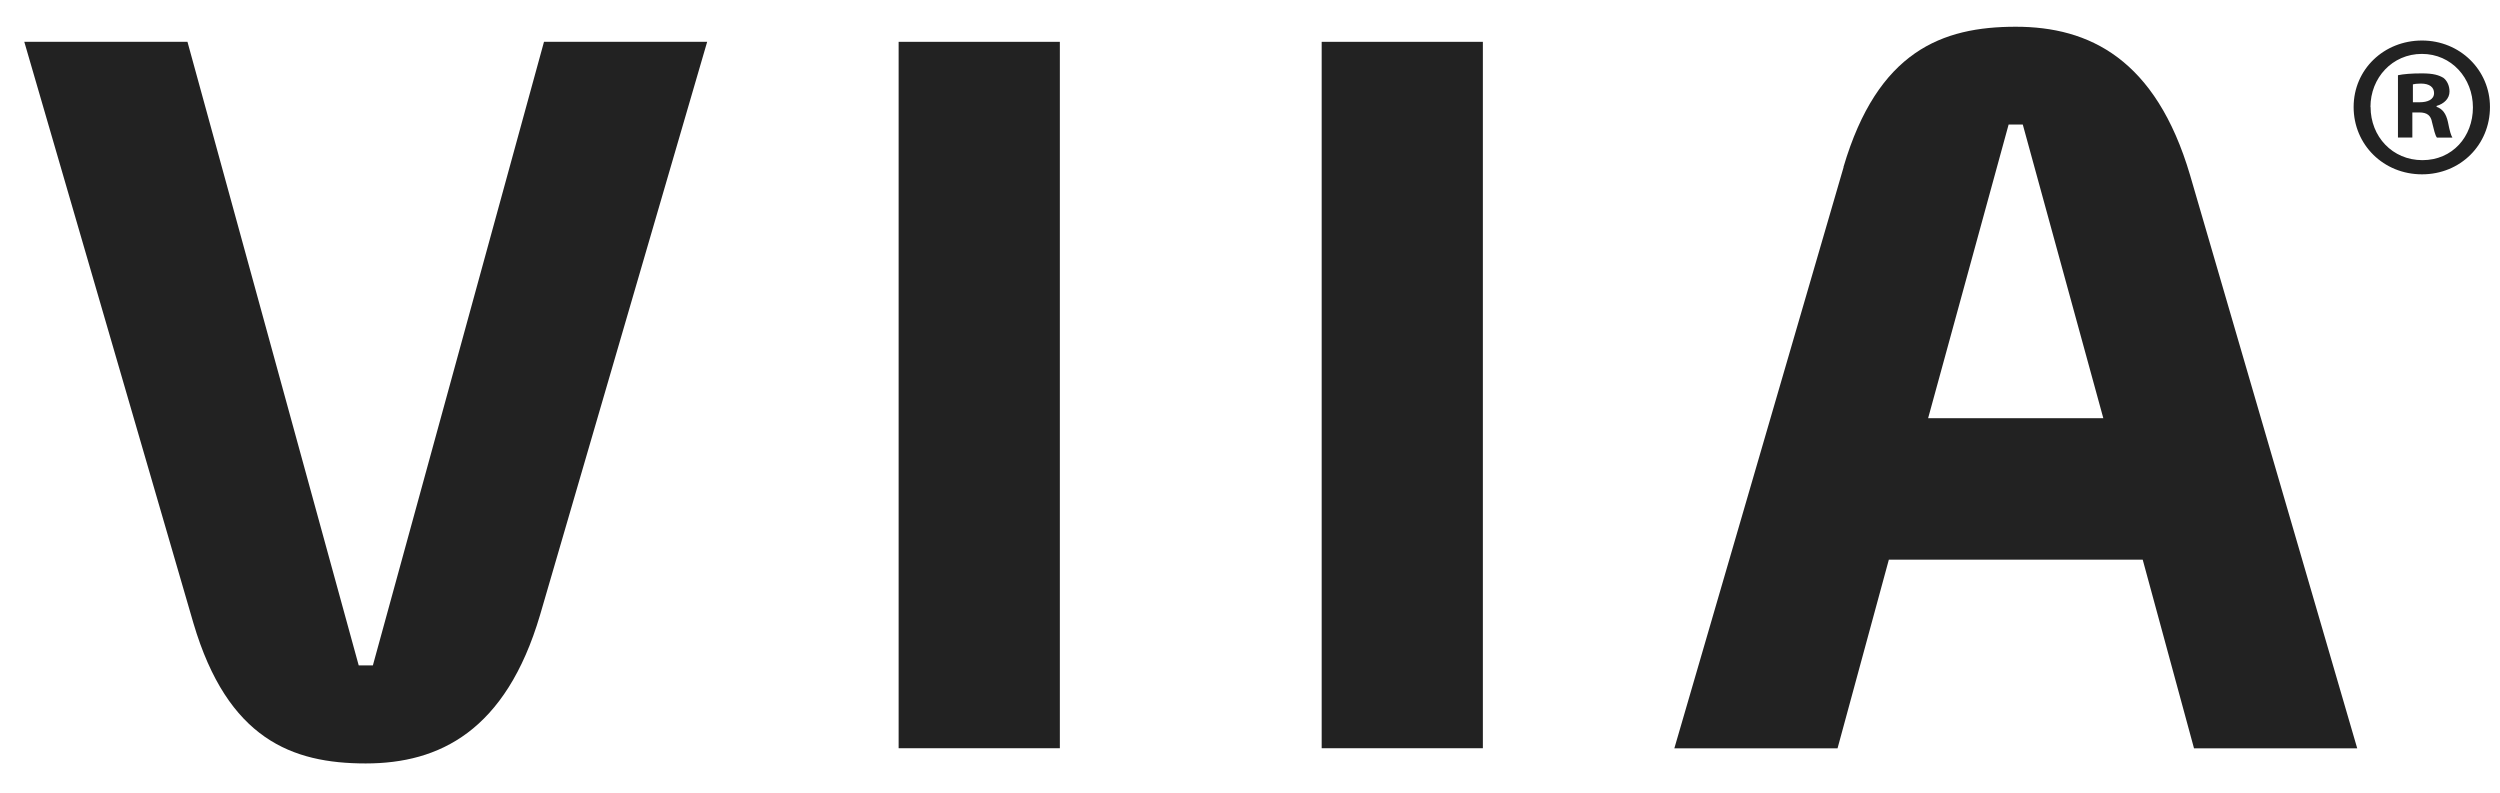 <svg width="82" height="26" viewBox="0 0 82 26" fill="none" xmlns="http://www.w3.org/2000/svg">
<path d="M6.149 1.372L11.766 21.826H12.23L17.843 1.372H23.195L17.713 20.174C16.589 23.981 14.408 25.041 11.996 25.041C9.584 25.041 7.468 24.246 6.344 20.439L0.797 1.372H6.149Z" fill="#222222"/>
<path d="M29.475 1.372H34.763V24.542H29.475V1.372Z" fill="#222222"/>
<path d="M43.351 1.372H48.638V24.542H43.351V1.372Z" fill="#222222"/>
<path d="M60.466 5.479C61.589 1.672 63.706 0.877 66.118 0.877C68.529 0.877 70.711 1.937 71.834 5.744L77.317 24.546H71.964L70.281 18.358H61.954L60.271 24.546H54.918L60.47 5.483L60.466 5.479ZM68.989 13.718L66.347 4.084H65.883L63.242 13.718H68.989Z" fill="#222222"/>
<path d="M81.671 3.51C81.671 4.749 80.704 5.718 79.442 5.718C78.18 5.718 77.199 4.749 77.199 3.51C77.199 2.272 78.197 1.329 79.442 1.329C80.687 1.329 81.671 2.298 81.671 3.51ZM77.755 3.51C77.755 4.479 78.471 5.253 79.455 5.253C80.439 5.253 81.112 4.484 81.112 3.523C81.112 2.563 80.409 1.768 79.438 1.768C78.466 1.768 77.751 2.554 77.751 3.51H77.755ZM79.125 4.51H78.653V2.467C78.839 2.428 79.099 2.407 79.438 2.407C79.824 2.407 79.997 2.467 80.145 2.554C80.257 2.641 80.344 2.802 80.344 3.002C80.344 3.228 80.171 3.402 79.919 3.475V3.502C80.118 3.575 80.231 3.727 80.292 4.001C80.353 4.314 80.392 4.436 80.439 4.514H79.932C79.871 4.44 79.832 4.253 79.772 4.014C79.732 3.788 79.611 3.688 79.351 3.688H79.125V4.51ZM79.138 3.354H79.364C79.624 3.354 79.837 3.267 79.837 3.054C79.837 2.867 79.698 2.741 79.403 2.741C79.277 2.741 79.191 2.754 79.143 2.767V3.354H79.138Z" fill="#222222"/>
</svg>
